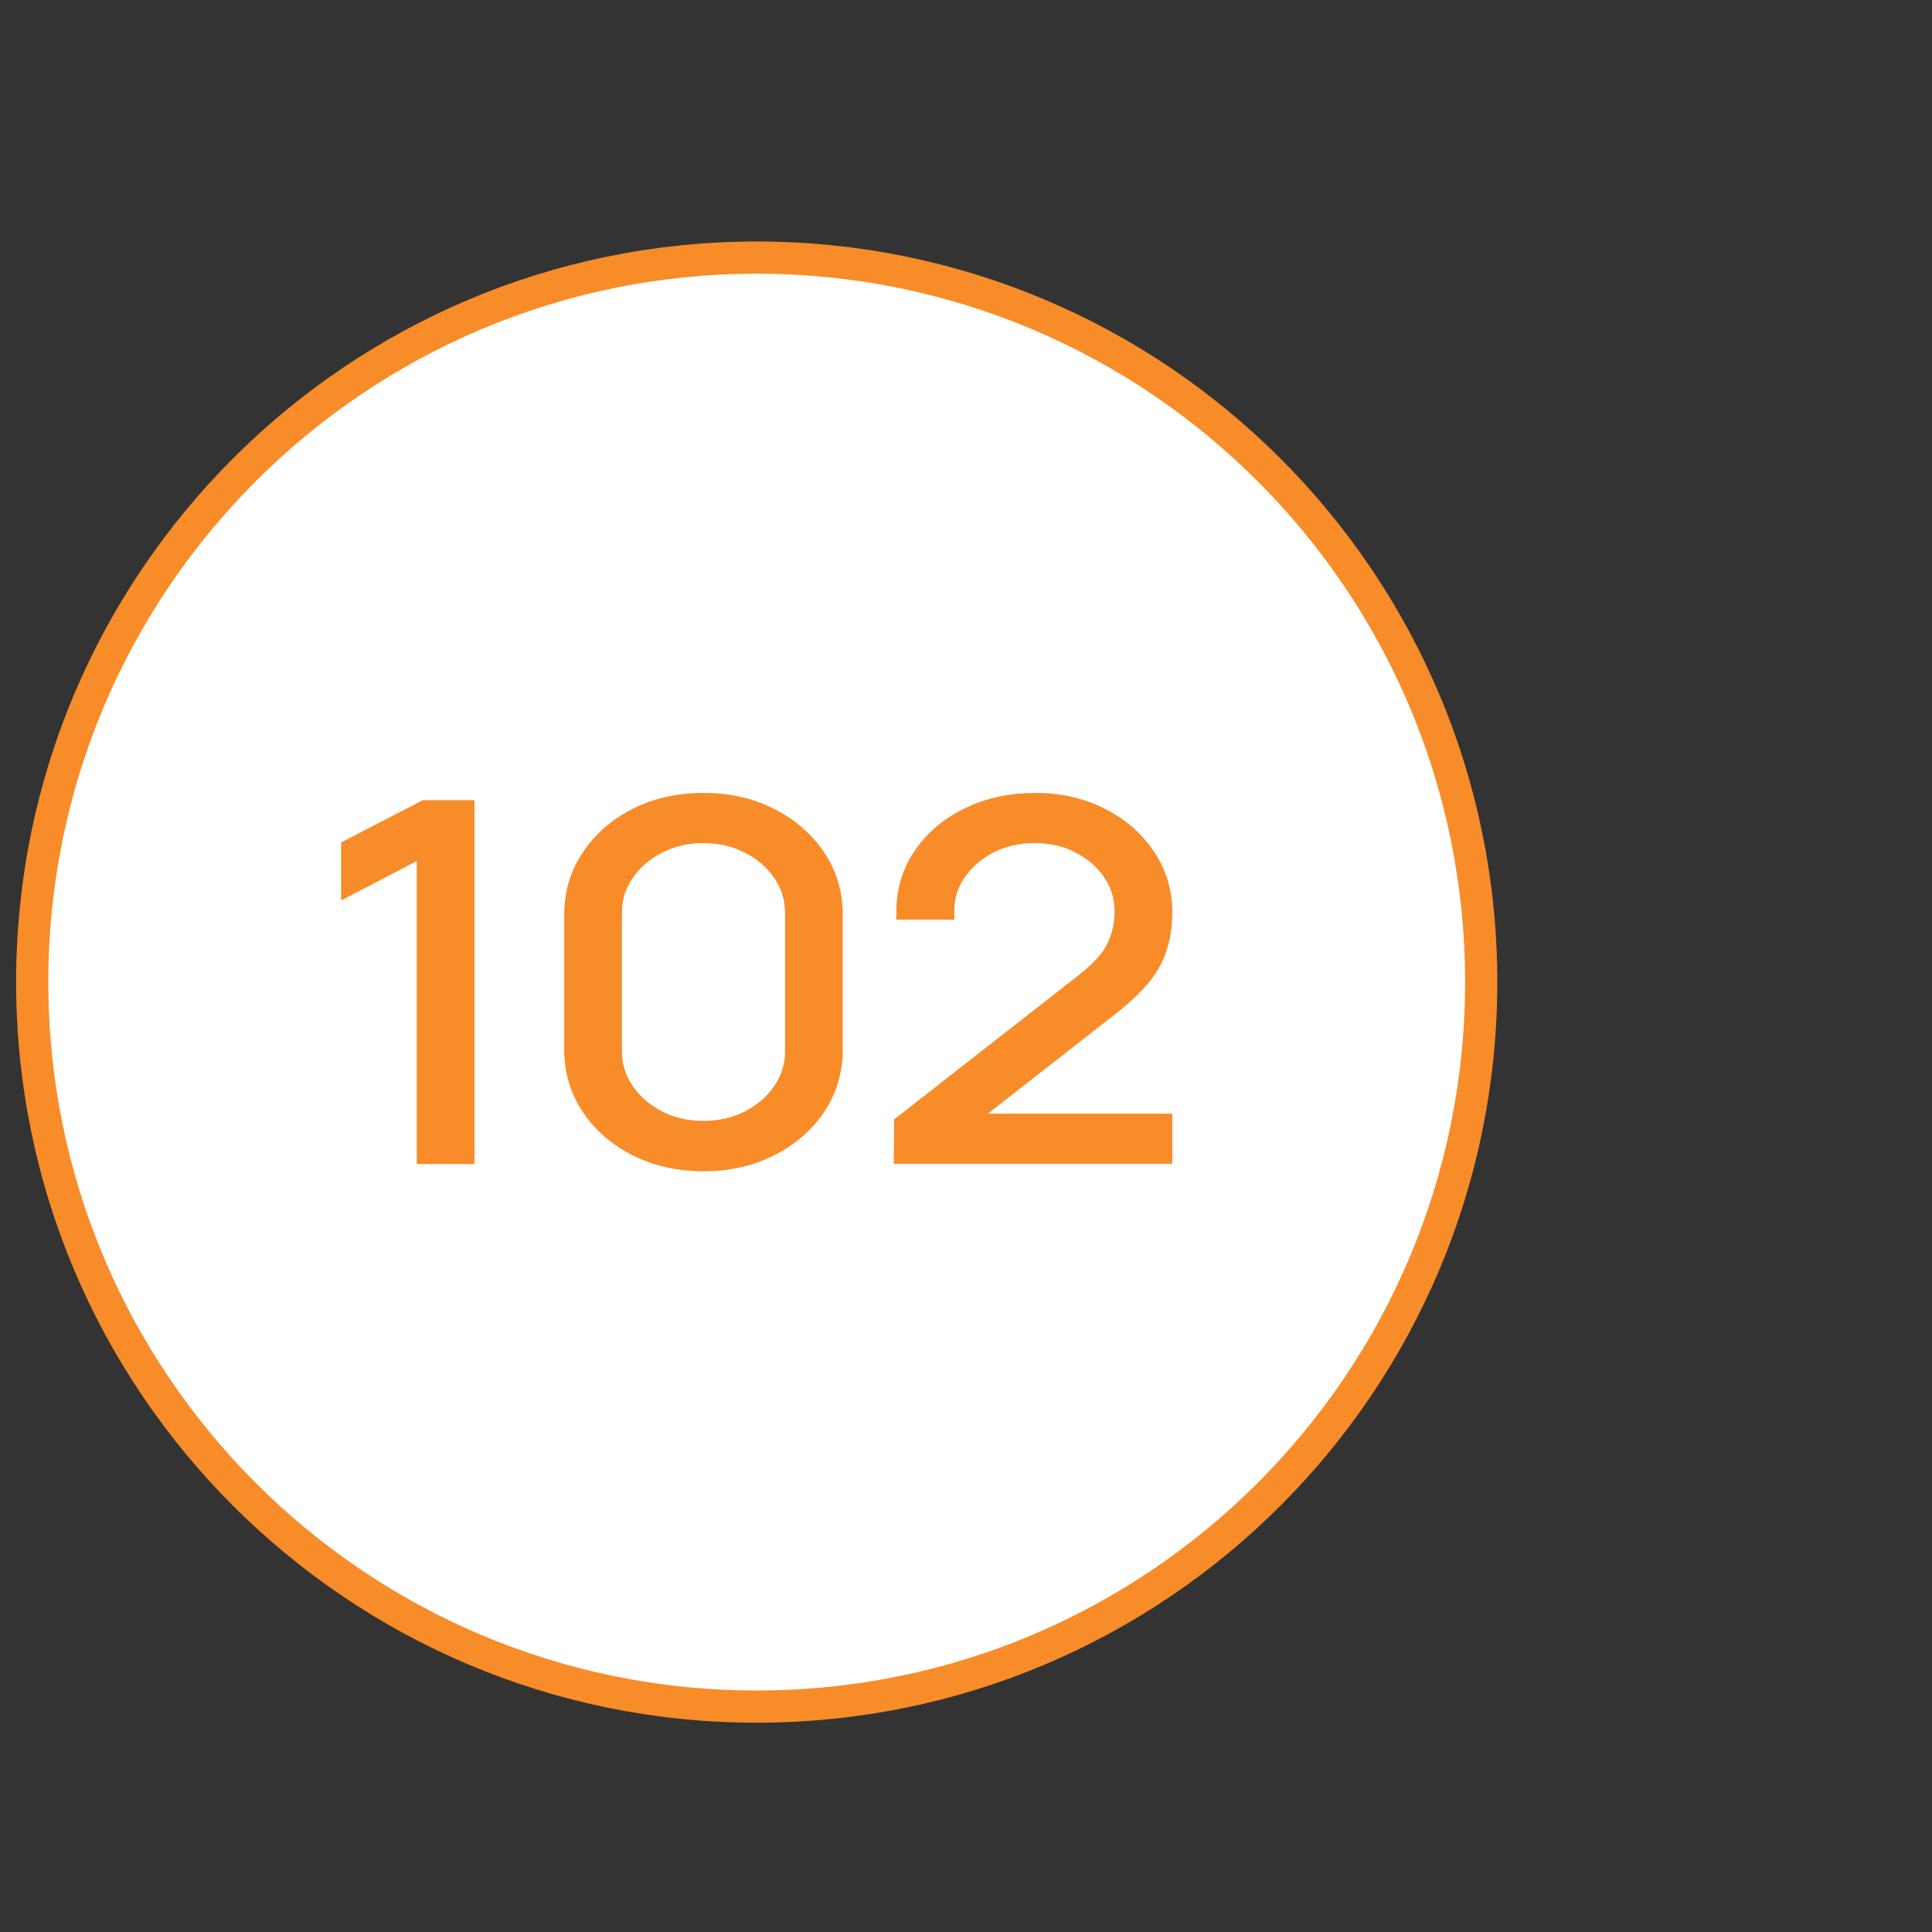 <svg
  class="features__icon"
  width="60"
  height="60"
  viewBox="0 0 60 60"
  fill="none"
  xmlns="http://www.w3.org/2000/svg"
>
  <rect x="0" y="0" width="60" height="60" fill="#333333" stroke="none"/>
  <path
    d="M23.5 53C35.926 53 46 42.926 46 30.5C46 18.074 35.926 8 23.5 8C11.074 8 1 18.074 1 30.5C1 42.926 11.074 53 23.5 53Z"
    fill="white"
    stroke="#F88C28"
    stroke-linecap="round"
    stroke-linejoin="round"
  />
  <path
    d="M13.193 35.9V26.33L10.844 27.552V26.315L13.193 25.1H14.485V35.9H13.193Z"
    fill="#F88C28"
  />
  <path
    d="M21.847 36.125C21.078 36.125 20.385 35.97 19.766 35.66C19.154 35.35 18.668 34.93 18.31 34.4C17.952 33.865 17.773 33.265 17.773 32.6V28.4C17.773 27.735 17.952 27.137 18.31 26.608C18.668 26.073 19.154 25.65 19.766 25.34C20.385 25.03 21.078 24.875 21.847 24.875C22.616 24.875 23.306 25.03 23.919 25.34C24.537 25.65 25.025 26.073 25.384 26.608C25.742 27.137 25.921 27.735 25.921 28.4V32.6C25.921 33.265 25.742 33.865 25.384 34.4C25.025 34.93 24.537 35.35 23.919 35.66C23.306 35.97 22.616 36.125 21.847 36.125ZM21.847 35.06C22.361 35.06 22.829 34.953 23.251 34.737C23.673 34.517 24.008 34.225 24.257 33.86C24.505 33.495 24.63 33.093 24.63 32.653V28.348C24.63 27.902 24.505 27.497 24.257 27.133C24.008 26.767 23.673 26.477 23.251 26.262C22.829 26.043 22.361 25.933 21.847 25.933C21.332 25.933 20.864 26.043 20.442 26.262C20.021 26.477 19.686 26.767 19.437 27.133C19.189 27.497 19.064 27.902 19.064 28.348V32.653C19.064 33.093 19.189 33.495 19.437 33.86C19.686 34.225 20.021 34.517 20.442 34.737C20.864 34.953 21.332 35.06 21.847 35.06Z"
    fill="#F88C28"
  />
  <path
    d="M28.008 35.892L28.016 34.888L33.66 30.477C34.145 30.098 34.466 29.738 34.622 29.398C34.784 29.052 34.865 28.692 34.865 28.317C34.865 27.872 34.743 27.47 34.501 27.11C34.258 26.75 33.931 26.465 33.521 26.255C33.111 26.04 32.651 25.933 32.143 25.933C31.611 25.933 31.137 26.043 30.721 26.262C30.305 26.483 29.976 26.773 29.733 27.133C29.496 27.492 29.38 27.885 29.386 28.31H28.086C28.086 27.655 28.265 27.067 28.623 26.547C28.982 26.027 29.467 25.62 30.079 25.325C30.692 25.025 31.386 24.875 32.16 24.875C32.917 24.875 33.596 25.03 34.197 25.34C34.804 25.645 35.281 26.06 35.627 26.585C35.98 27.105 36.156 27.685 36.156 28.325C36.156 28.775 36.093 29.172 35.965 29.517C35.844 29.858 35.651 30.175 35.385 30.47C35.125 30.76 34.792 31.06 34.388 31.37L29.377 35.285L29.178 34.835H36.156V35.892H28.008Z"
    fill="#F88C28"
  />
  <path
    d="M13.193 35.9V26.33L10.844 27.552V26.315L13.193 25.1H14.485V35.9H13.193Z"
    stroke="#F88C28"
    stroke-width="0.5"
  />
  <path
    d="M21.847 36.125C21.078 36.125 20.385 35.97 19.766 35.66C19.154 35.35 18.668 34.93 18.31 34.4C17.952 33.865 17.773 33.265 17.773 32.6V28.4C17.773 27.735 17.952 27.137 18.31 26.608C18.668 26.073 19.154 25.65 19.766 25.34C20.385 25.03 21.078 24.875 21.847 24.875C22.616 24.875 23.306 25.03 23.919 25.34C24.537 25.65 25.025 26.073 25.384 26.608C25.742 27.137 25.921 27.735 25.921 28.4V32.6C25.921 33.265 25.742 33.865 25.384 34.4C25.025 34.93 24.537 35.35 23.919 35.66C23.306 35.97 22.616 36.125 21.847 36.125ZM21.847 35.06C22.361 35.06 22.829 34.953 23.251 34.737C23.673 34.517 24.008 34.225 24.257 33.86C24.505 33.495 24.63 33.093 24.63 32.653V28.348C24.63 27.902 24.505 27.497 24.257 27.133C24.008 26.767 23.673 26.477 23.251 26.262C22.829 26.043 22.361 25.933 21.847 25.933C21.332 25.933 20.864 26.043 20.442 26.262C20.021 26.477 19.686 26.767 19.437 27.133C19.189 27.497 19.064 27.902 19.064 28.348V32.653C19.064 33.093 19.189 33.495 19.437 33.86C19.686 34.225 20.021 34.517 20.442 34.737C20.864 34.953 21.332 35.06 21.847 35.06Z"
    stroke="#F88C28"
    stroke-width="0.5"
  />
  <path
    d="M28.008 35.892L28.016 34.888L33.66 30.477C34.145 30.098 34.466 29.738 34.622 29.398C34.784 29.052 34.865 28.692 34.865 28.317C34.865 27.872 34.743 27.47 34.501 27.11C34.258 26.75 33.931 26.465 33.521 26.255C33.111 26.04 32.651 25.933 32.143 25.933C31.611 25.933 31.137 26.043 30.721 26.262C30.305 26.483 29.976 26.773 29.733 27.133C29.496 27.492 29.38 27.885 29.386 28.31H28.086C28.086 27.655 28.265 27.067 28.623 26.547C28.982 26.027 29.467 25.62 30.079 25.325C30.692 25.025 31.386 24.875 32.16 24.875C32.917 24.875 33.596 25.03 34.197 25.34C34.804 25.645 35.281 26.06 35.627 26.585C35.98 27.105 36.156 27.685 36.156 28.325C36.156 28.775 36.093 29.172 35.965 29.517C35.844 29.858 35.651 30.175 35.385 30.47C35.125 30.76 34.792 31.06 34.388 31.37L29.377 35.285L29.178 34.835H36.156V35.892H28.008Z"
    stroke="#F88C28"
    stroke-width="0.5"
  />
</svg>
